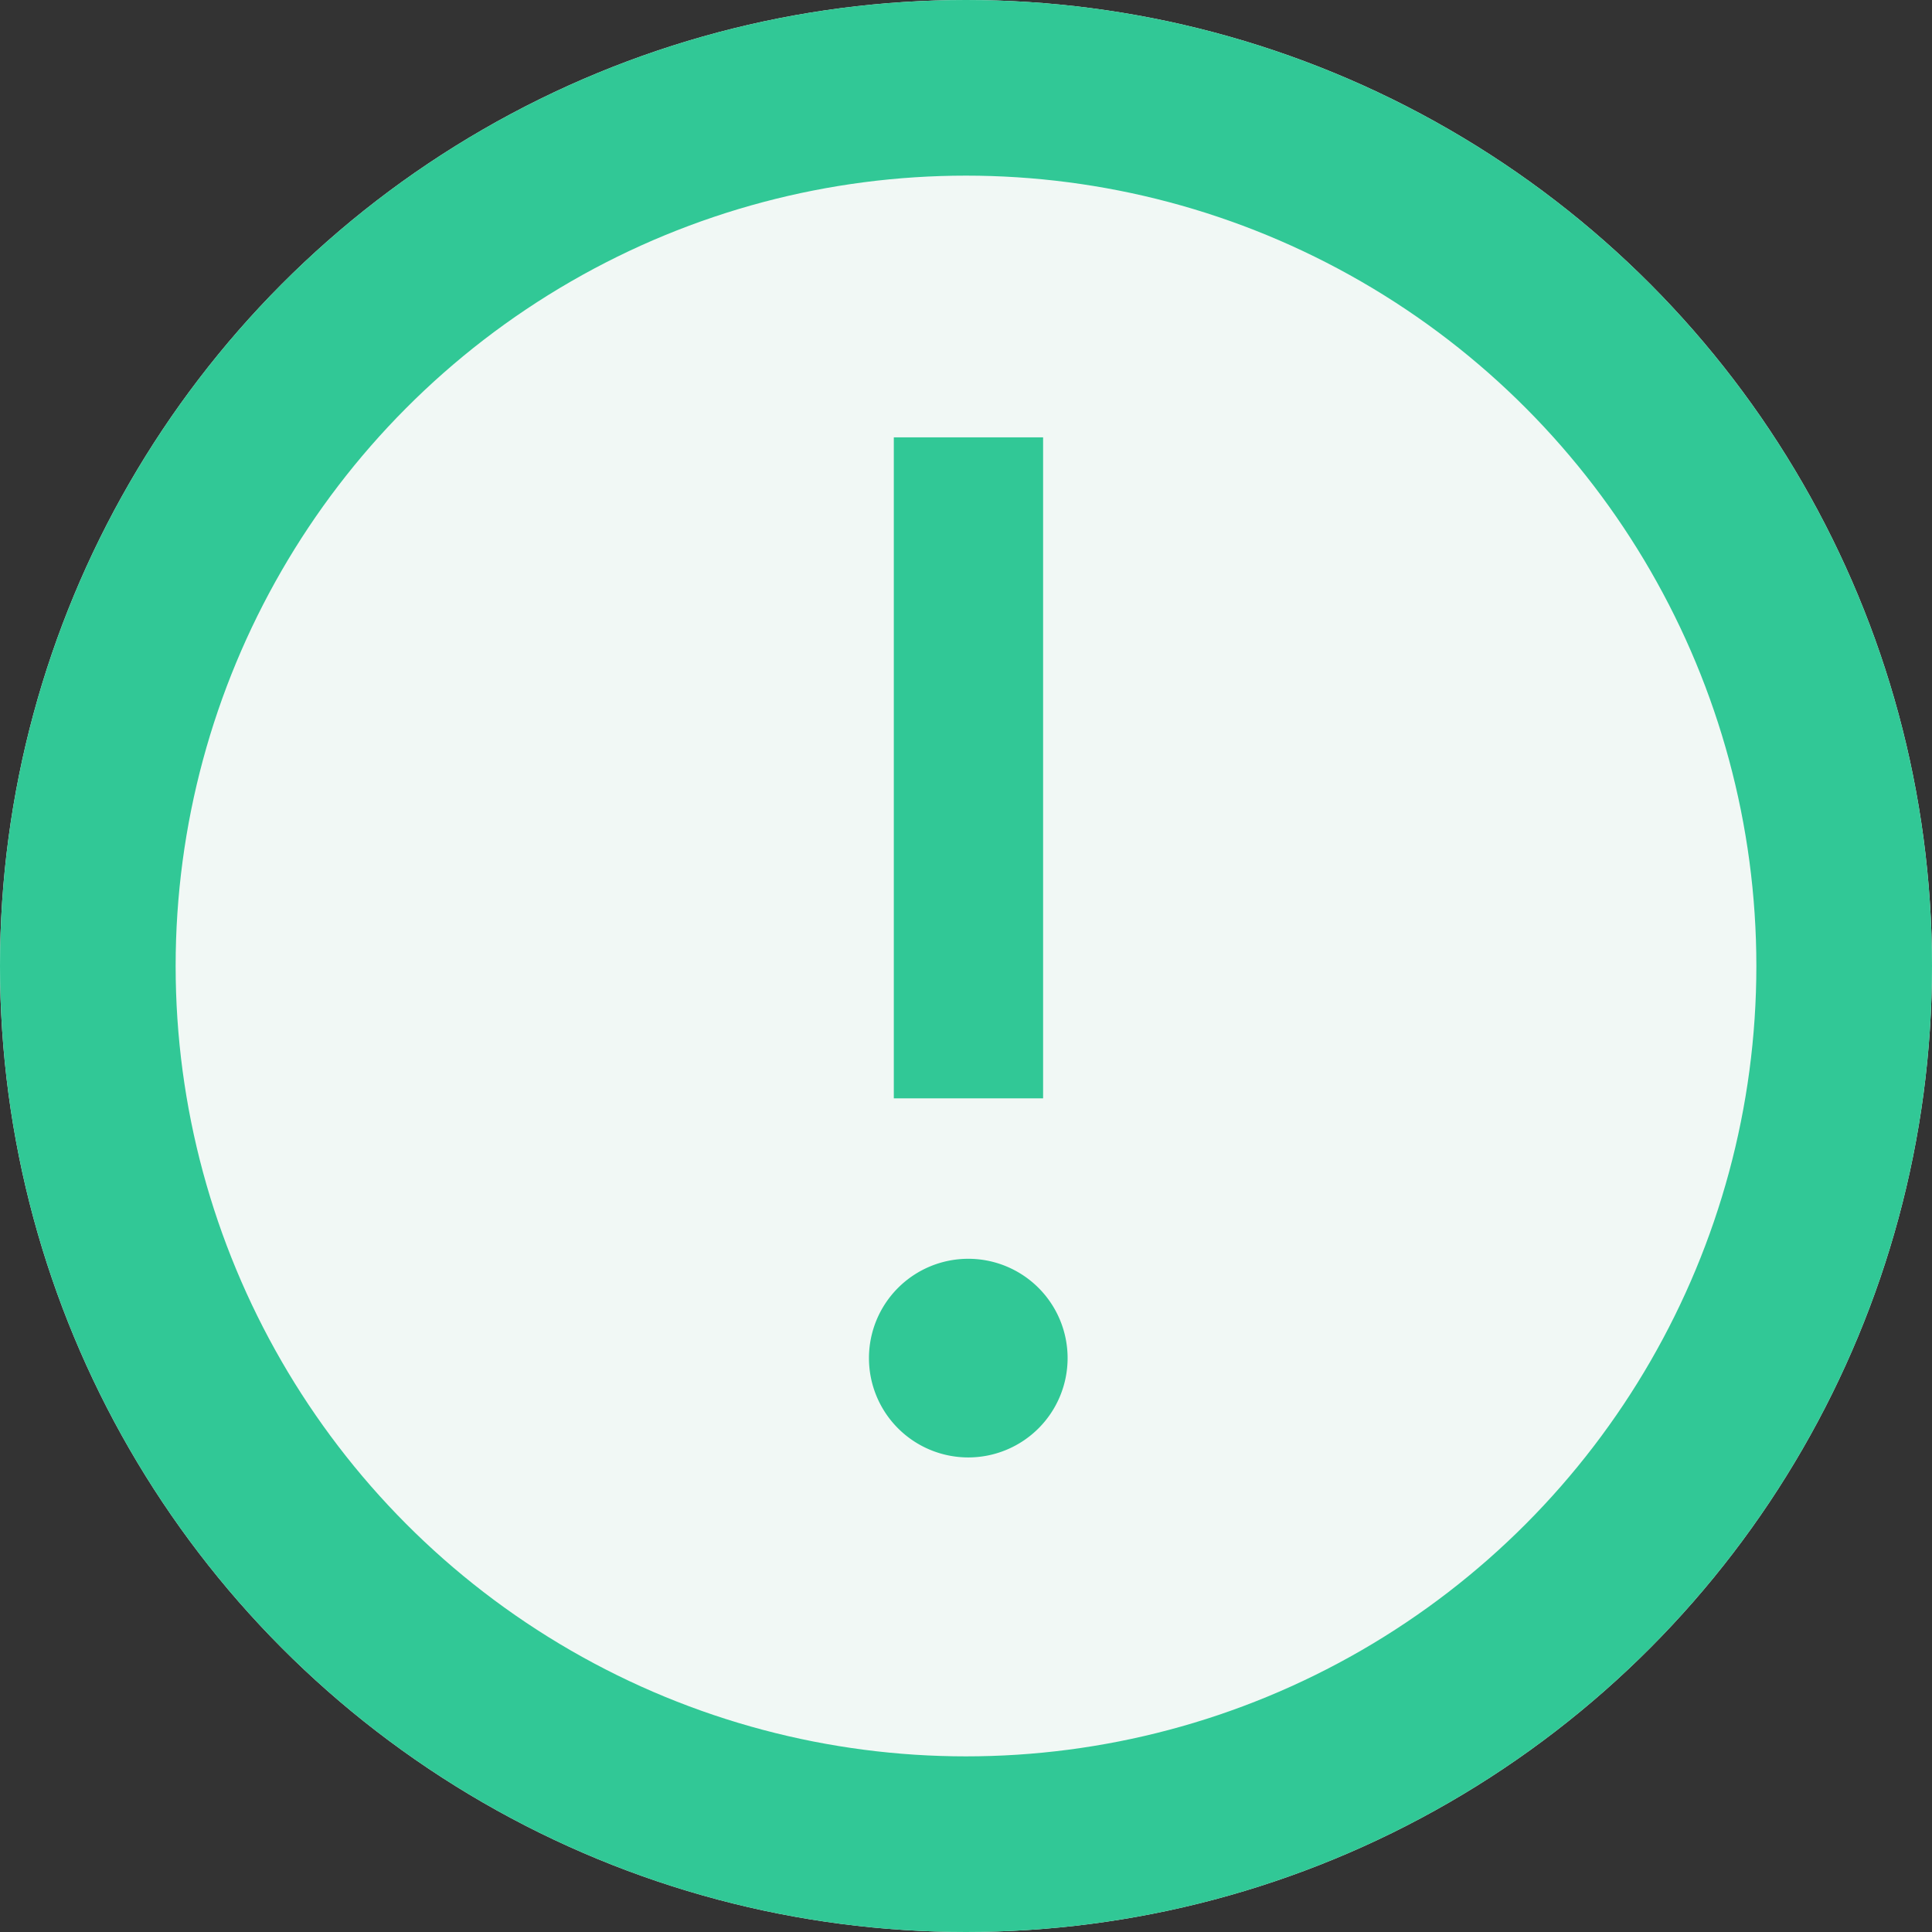 <svg xmlns="http://www.w3.org/2000/svg" width="22" height="22" viewBox="0 0 22 22">
    <rect x="0" y="0" width="22" height="22" fill="#333333" stroke="none"/>
    <g data-name="Group 13744">
        <g data-name="Ellipse 287" style="fill:#f1f8f5;stroke:#31c896;stroke-width:2px">
            <circle cx="11" cy="11" r="11" style="stroke:none"/>
            <circle cx="11" cy="11" r="10" style="fill:none"/>
        </g>
        <path d="M8.61 4.384h1.7v7.527h-1.7zM9.458 16a1.131 1.131 0 1 1 1.131-1.131A1.131 1.131 0 0 1 9.458 16z" transform="translate(1.568 .596)" style="fill:#31c896"/>
    </g>
</svg>
